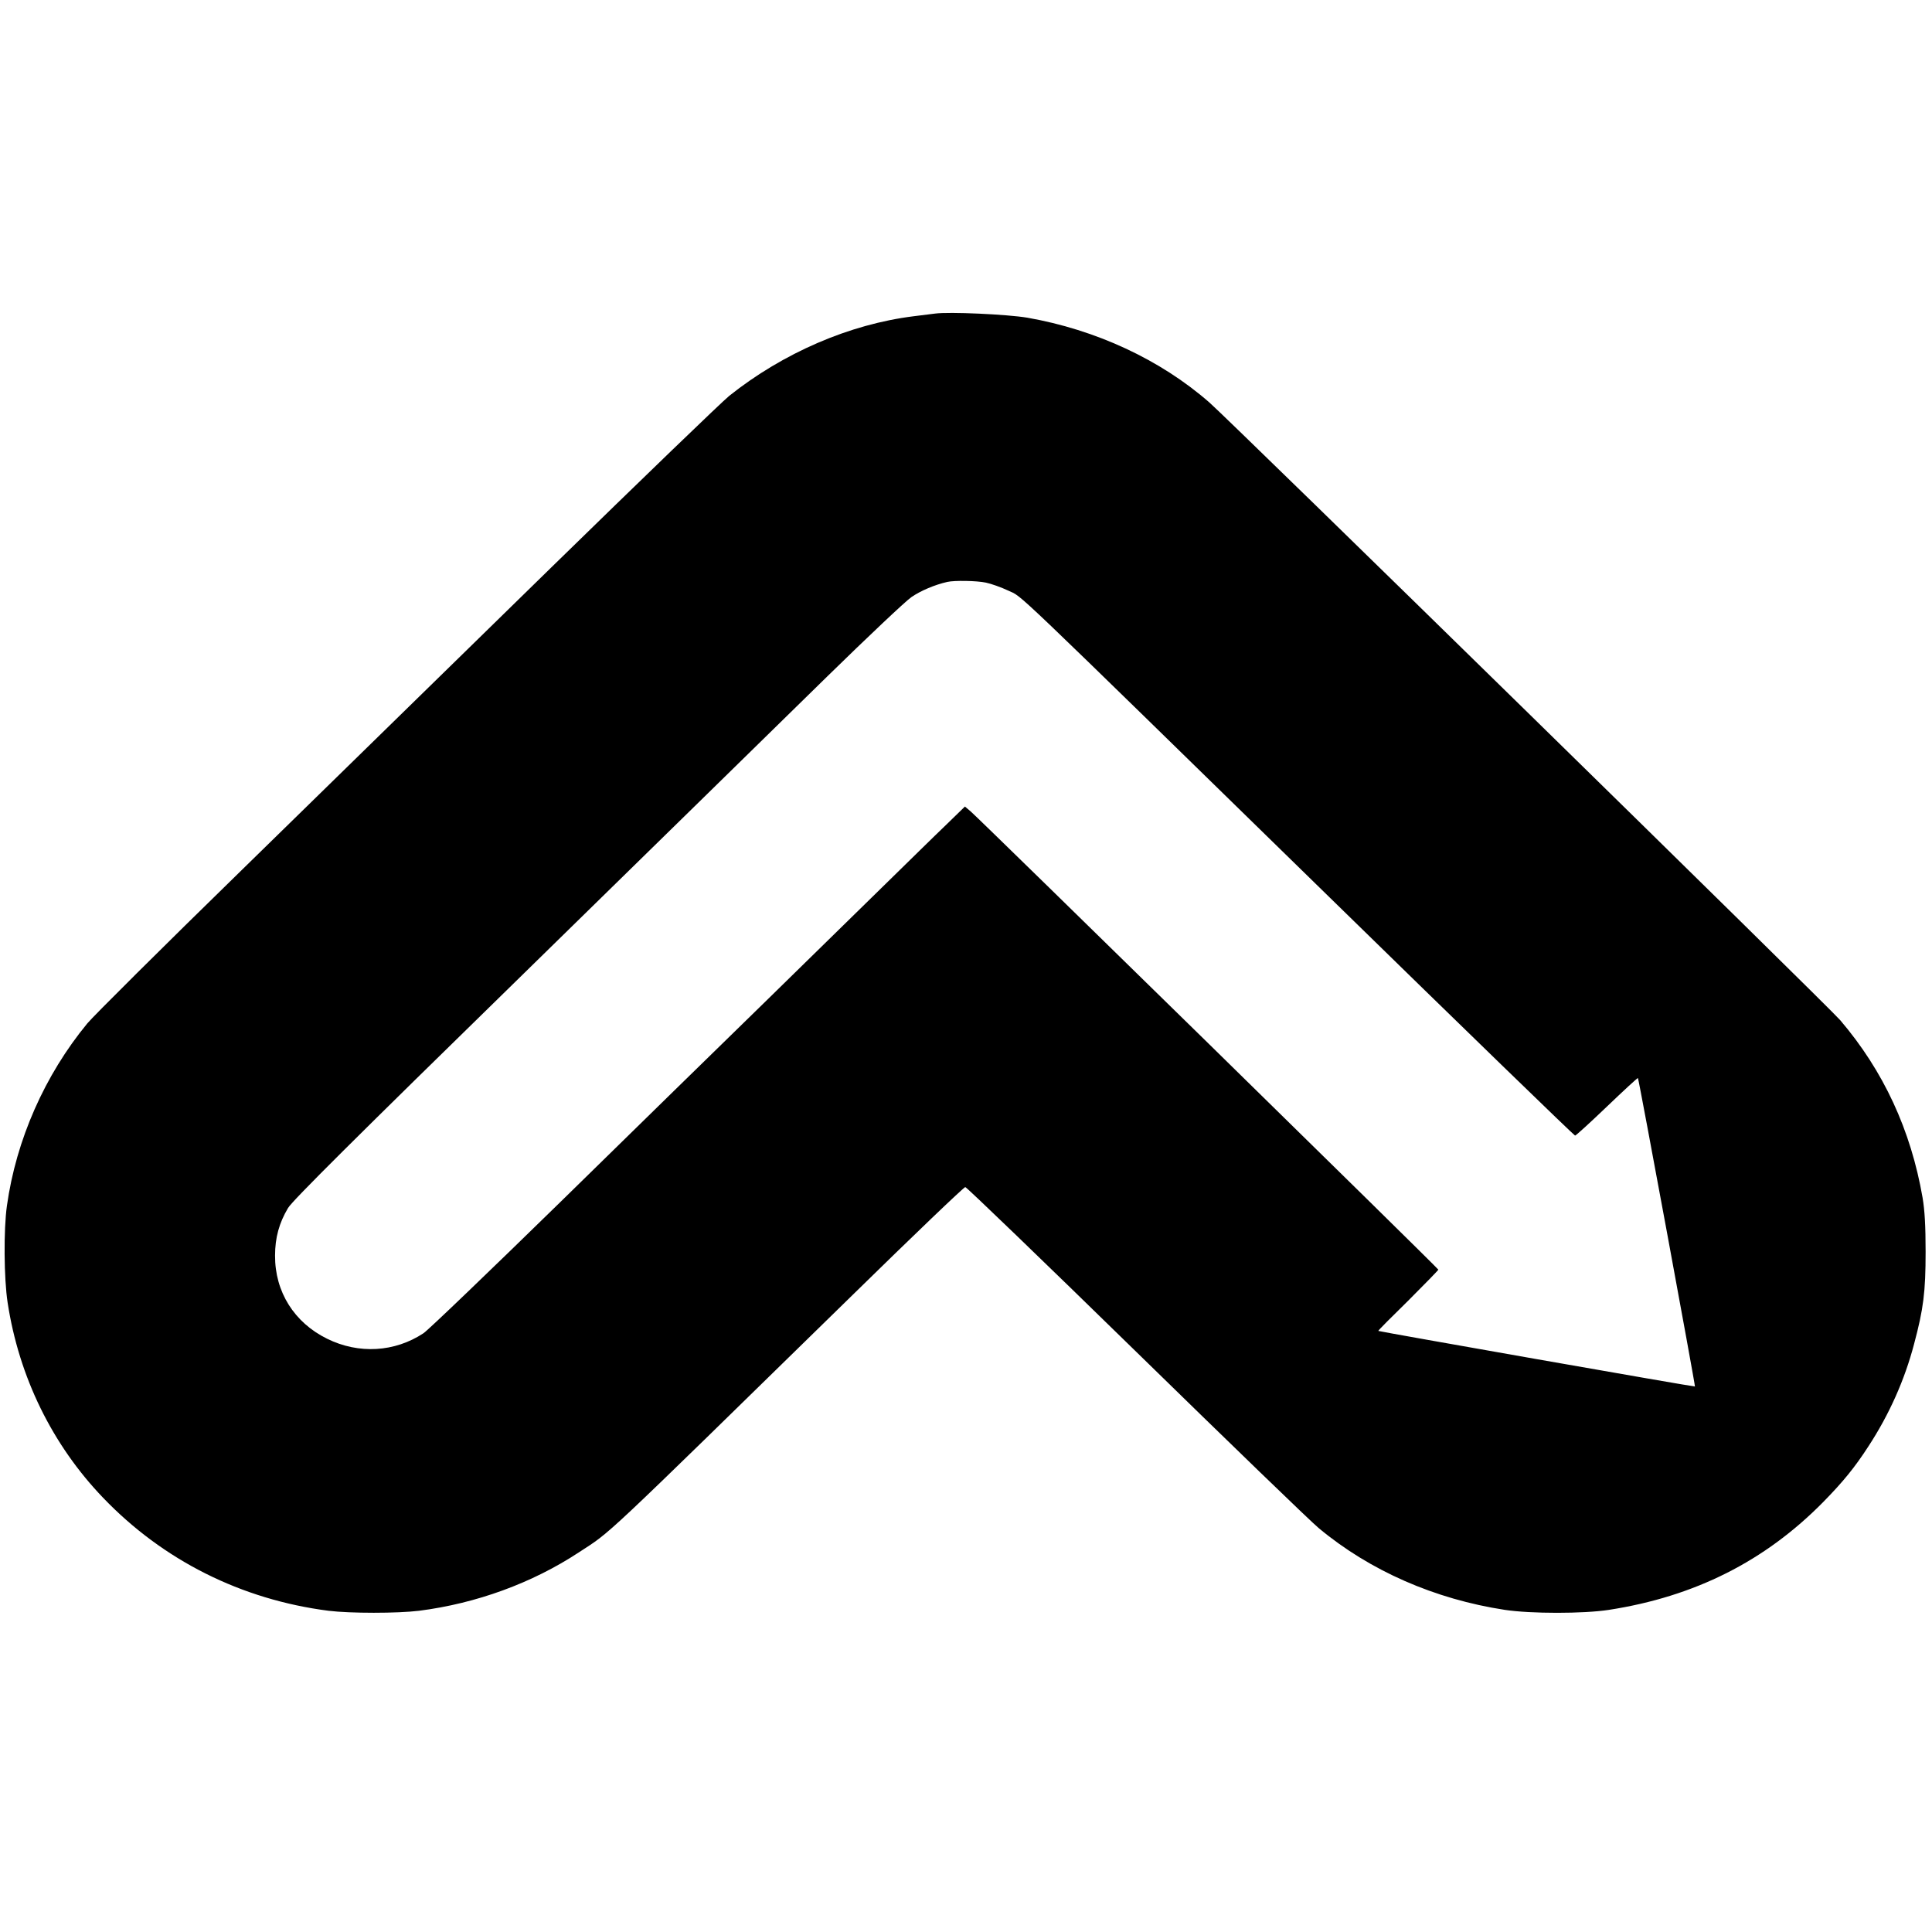 <?xml version="1.0" standalone="no"?>
<!DOCTYPE svg PUBLIC "-//W3C//DTD SVG 20010904//EN"
 "http://www.w3.org/TR/2001/REC-SVG-20010904/DTD/svg10.dtd">
<svg version="1.0" xmlns="http://www.w3.org/2000/svg"
 width="1088pt" height="1088pt" viewBox="0 0 1088 1088"
 preserveAspectRatio="xMidYMid meet">
<g transform="translate(0,1088) scale(0.1,-0.1)"
fill="#000000" stroke="none">
<path d="M5265 9114 c-16 -2 -70 -9 -120 -15 -361 -45 -734 -206 -1038 -448
-41 -33 -493 -469 -1004 -968 -510 -499 -1293 -1264 -1739 -1700 -447 -436
-839 -826 -872 -866 -240 -291 -401 -656 -453 -1027 -19 -134 -17 -410 4 -546
64 -418 251 -800 537 -1098 338 -353 779 -574 1270 -637 122 -15 388 -15 510
0 322 41 637 156 900 329 189 124 94 34 1544 1452 340 333 624 605 632 605 7
0 441 -418 963 -928 523 -511 985 -958 1028 -993 288 -240 654 -400 1048 -460
146 -22 442 -22 585 0 484 75 879 274 1207 607 112 114 178 195 255 314 117
179 204 374 257 576 53 198 65 294 65 519 0 148 -5 233 -17 305 -66 381 -220
714 -464 1000 -64 75 -3436 3377 -3553 3479 -276 241 -638 409 -1025 477 -114
19 -440 34 -520 23z m287 -1515 c29 -6 86 -26 126 -45 87 -42 -42 81 1811
-1729 754 -737 1376 -1340 1381 -1340 5 0 86 74 180 164 94 90 172 162 174
160 5 -6 324 -1733 321 -1737 -2 -3 -1777 309 -1783 313 -2 2 74 78 168 170
93 93 170 172 170 175 0 7 -2564 2519 -2632 2579 l-34 29 -109 -106 c-61 -58
-211 -206 -335 -327 -124 -121 -423 -414 -665 -651 -242 -236 -767 -749 -1166
-1140 -399 -390 -747 -724 -774 -742 -162 -107 -365 -119 -543 -31 -185 91
-294 264 -293 468 0 101 23 184 73 268 24 41 373 388 1328 1321 712 697 1481
1449 1708 1672 228 223 441 424 474 447 52 36 132 70 203 86 40 9 165 7 217
-4z"/>
</g>
</svg>
